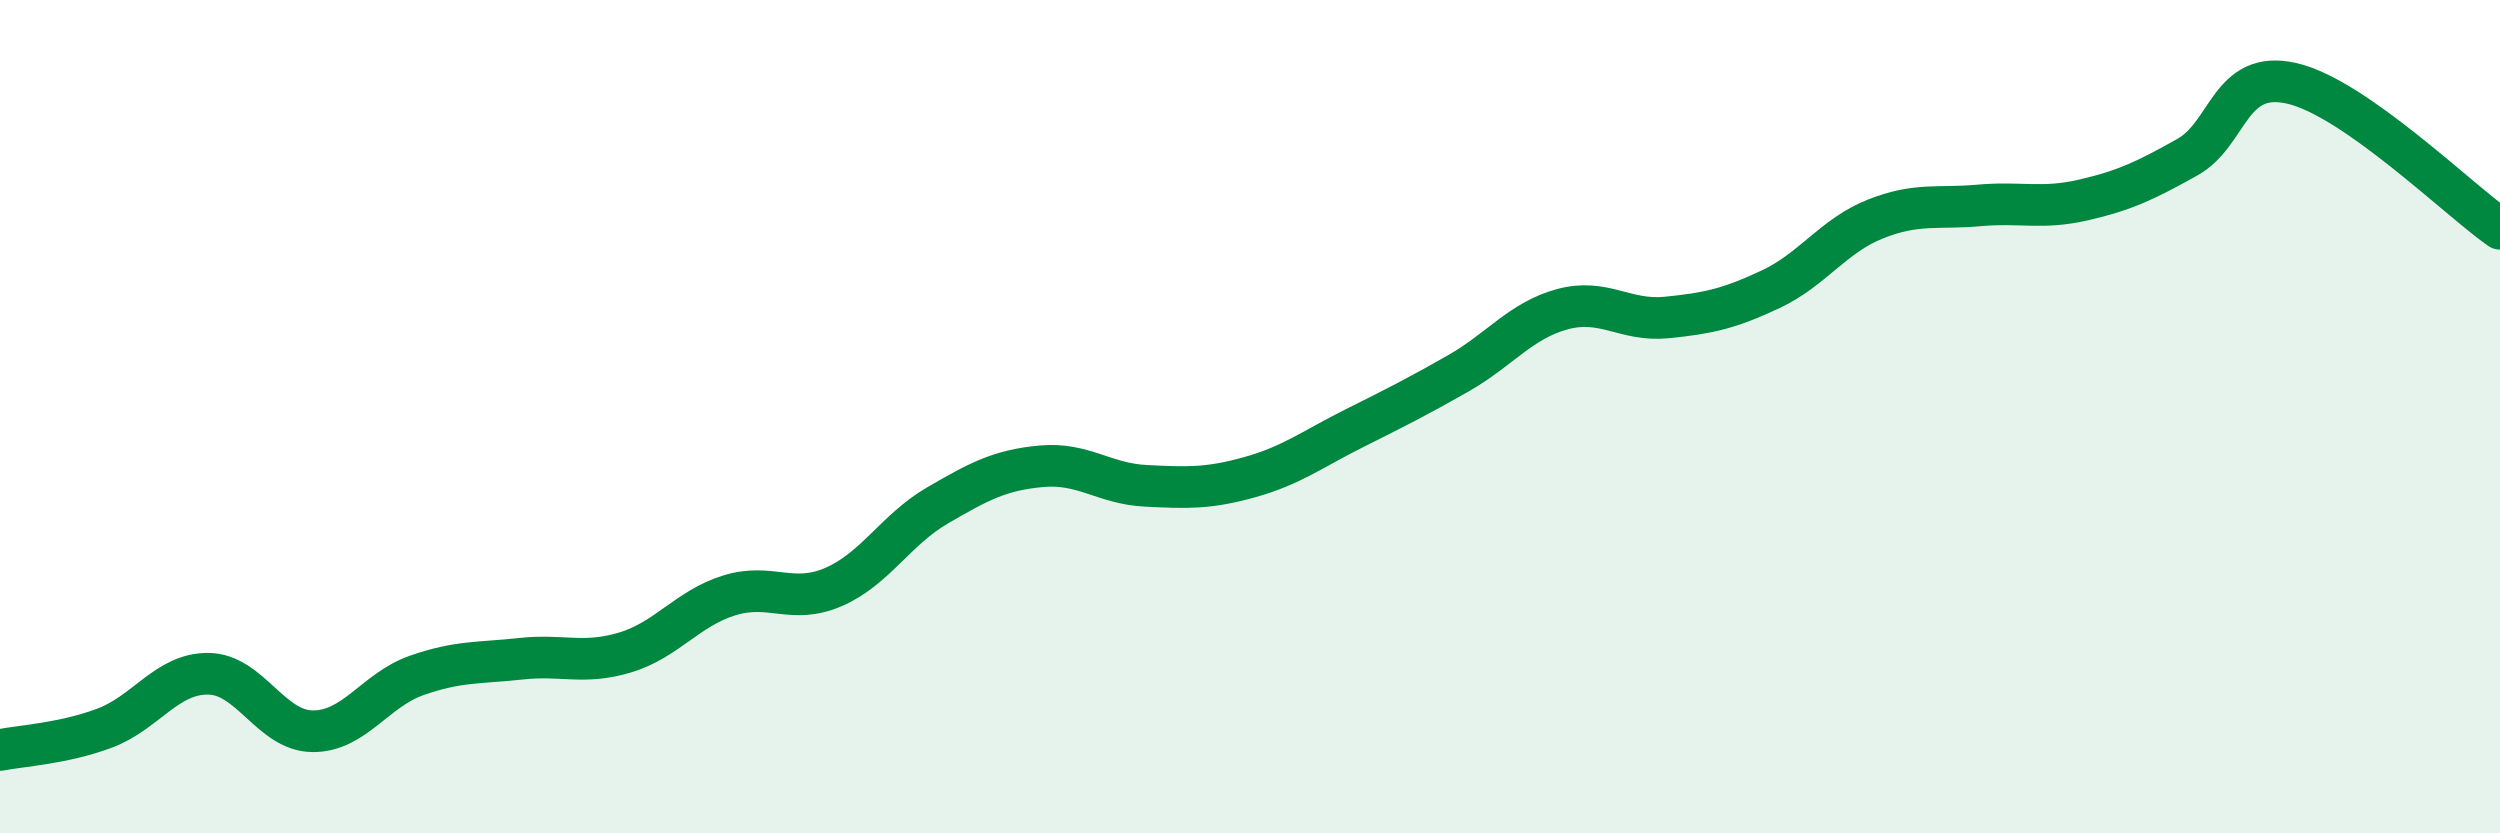 
    <svg width="60" height="20" viewBox="0 0 60 20" xmlns="http://www.w3.org/2000/svg">
      <path
        d="M 0,18 C 0.5,17.9 1.5,17.85 2.5,17.48 C 3.5,17.11 4,16.16 5,16.17 C 6,16.18 6.5,17.54 7.5,17.55 C 8.5,17.56 9,16.56 10,16.21 C 11,15.86 11.5,15.92 12.5,15.81 C 13.5,15.7 14,15.96 15,15.66 C 16,15.36 16.5,14.6 17.5,14.29 C 18.5,13.98 19,14.52 20,14.09 C 21,13.66 21.5,12.71 22.5,12.13 C 23.5,11.55 24,11.28 25,11.19 C 26,11.1 26.5,11.61 27.5,11.66 C 28.5,11.71 29,11.73 30,11.45 C 31,11.17 31.5,10.78 32.5,10.28 C 33.5,9.78 34,9.53 35,8.96 C 36,8.39 36.5,7.69 37.5,7.42 C 38.5,7.15 39,7.72 40,7.62 C 41,7.52 41.5,7.41 42.5,6.94 C 43.5,6.47 44,5.66 45,5.26 C 46,4.86 46.5,5.02 47.5,4.93 C 48.5,4.84 49,5.03 50,4.8 C 51,4.57 51.5,4.33 52.5,3.77 C 53.5,3.21 53.5,1.66 55,2 C 56.5,2.34 59,4.79 60,5.49L60 20L0 20Z"
        fill="#008740"
        opacity="0.1"
        stroke-linecap="round"
        stroke-linejoin="round"
      />
      <path
        d="M 0,18 C 0.5,17.9 1.5,17.85 2.5,17.48 C 3.5,17.11 4,16.16 5,16.17 C 6,16.18 6.5,17.54 7.5,17.55 C 8.5,17.56 9,16.56 10,16.21 C 11,15.86 11.5,15.92 12.5,15.81 C 13.5,15.7 14,15.96 15,15.66 C 16,15.36 16.5,14.6 17.5,14.29 C 18.5,13.98 19,14.52 20,14.09 C 21,13.66 21.5,12.71 22.5,12.13 C 23.5,11.55 24,11.28 25,11.19 C 26,11.1 26.5,11.61 27.5,11.66 C 28.5,11.71 29,11.73 30,11.45 C 31,11.17 31.5,10.78 32.5,10.28 C 33.5,9.78 34,9.53 35,8.96 C 36,8.39 36.5,7.69 37.5,7.42 C 38.5,7.15 39,7.72 40,7.62 C 41,7.52 41.5,7.41 42.5,6.94 C 43.5,6.47 44,5.66 45,5.26 C 46,4.86 46.5,5.02 47.5,4.93 C 48.5,4.84 49,5.03 50,4.8 C 51,4.57 51.5,4.33 52.5,3.77 C 53.5,3.21 53.5,1.66 55,2 C 56.5,2.34 59,4.79 60,5.49"
        stroke="#008740"
        stroke-width="1"
        fill="none"
        stroke-linecap="round"
        stroke-linejoin="round"
      />
    </svg>
  